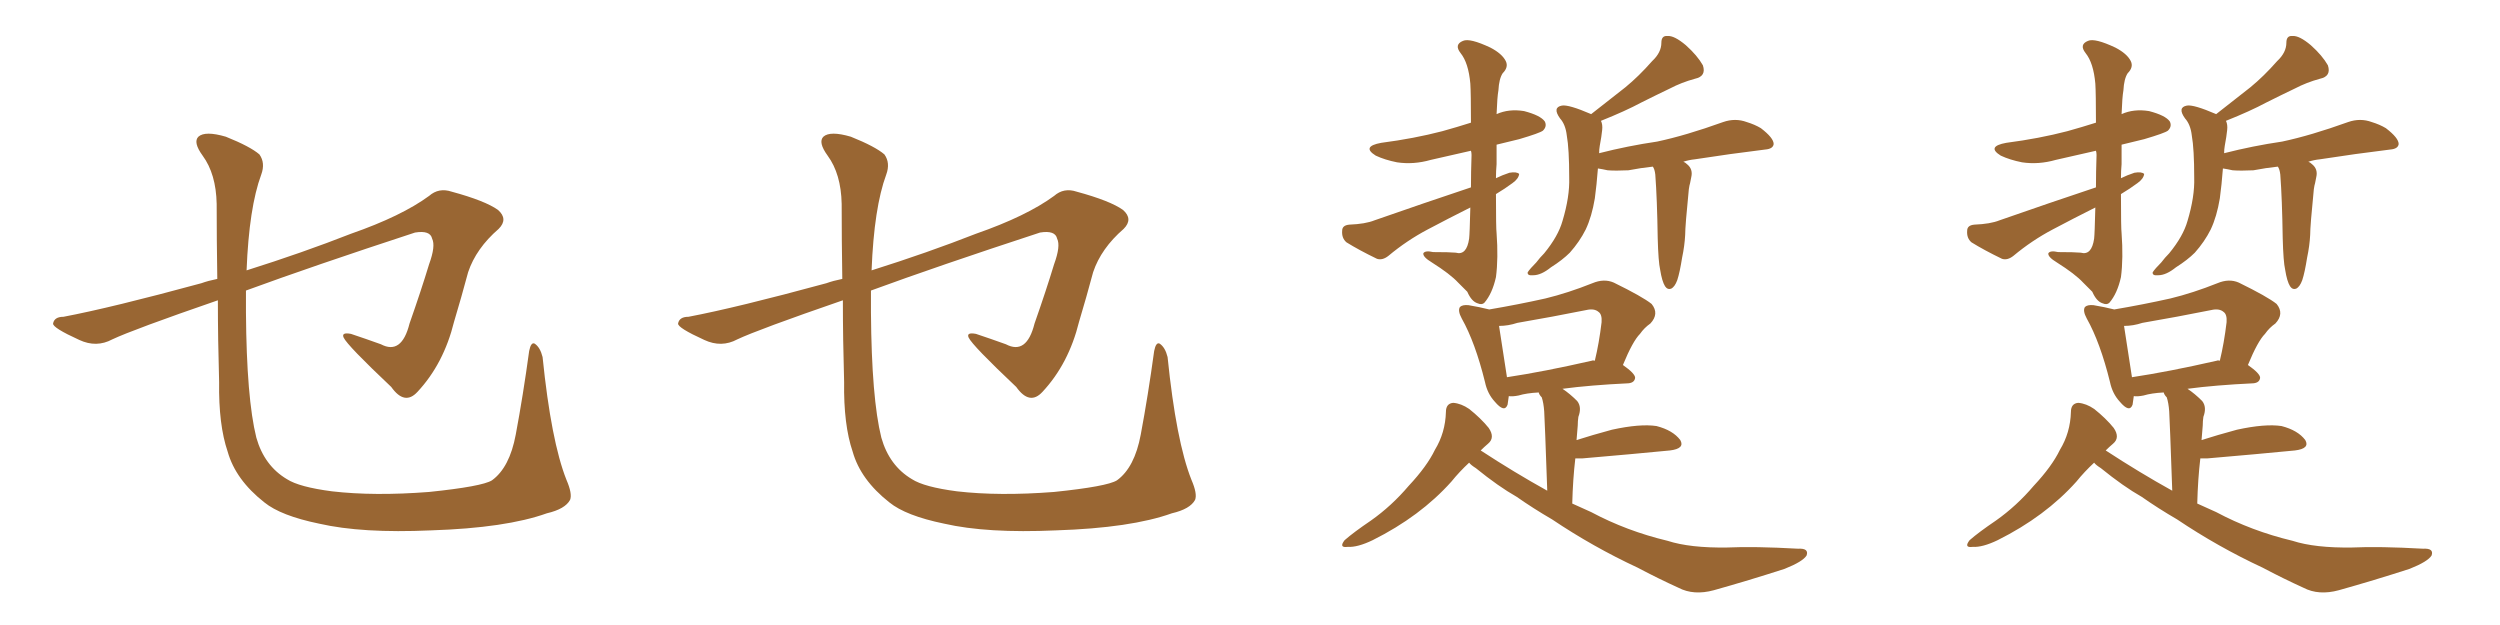 <svg xmlns="http://www.w3.org/2000/svg" xmlns:xlink="http://www.w3.org/1999/xlink" width="600" height="150"><path fill="#996633" padding="10" d="M63.43 120.56L63.43 120.56L63.43 120.56Q56.54 115.14 54.64 108.40L54.64 108.40Q52.44 101.95 52.59 91.70L52.59 91.70Q52.29 81.45 52.29 72.07L52.29 72.07Q31.93 79.10 26.95 81.45L26.95 81.45Q23.14 83.50 19.04 81.59L19.04 81.59Q12.60 78.66 12.74 77.64L12.74 77.64Q13.04 76.03 15.23 76.03L15.23 76.03Q26.81 73.83 48.34 67.97L48.34 67.97Q49.95 67.38 52.15 66.94L52.15 66.94Q52.00 57.42 52.00 48.93L52.00 48.93Q51.86 41.75 48.63 37.35L48.63 37.35Q46.29 34.13 47.61 32.81L47.61 32.81Q49.22 31.35 54.20 32.81L54.20 32.81Q60.06 35.16 62.26 37.06L62.26 37.06Q63.72 39.11 62.70 41.89L62.70 41.89Q59.77 49.80 59.18 64.89L59.18 64.89Q72.66 60.64 84.23 56.10L84.23 56.10Q96.39 51.86 102.98 47.02L102.98 47.02Q105.32 44.97 108.40 46.00L108.40 46.00Q116.46 48.19 119.53 50.39L119.53 50.39Q122.02 52.59 119.68 54.93L119.68 54.93Q114.26 59.62 112.35 65.33L112.35 65.33Q110.74 71.34 108.98 77.20L108.98 77.20Q106.49 87.30 100.20 94.04L100.20 94.04Q97.12 97.41 93.90 92.87L93.90 92.87Q83.35 82.91 82.47 81.01L82.47 81.01Q81.88 79.69 84.23 80.13L84.23 80.13Q87.74 81.30 91.41 82.62L91.41 82.62Q96.39 85.25 98.29 77.64L98.29 77.64Q101.07 69.73 102.98 63.43L102.98 63.43Q104.59 59.03 103.71 57.28L103.71 57.28Q103.27 55.22 99.61 55.81L99.61 55.81Q75 63.87 59.03 69.73L59.03 69.73Q59.03 72.22 59.03 75L59.03 75Q59.18 95.65 61.52 105.03L61.52 105.03Q63.43 111.77 68.85 114.99L68.85 114.99Q71.78 116.89 79.69 117.92L79.69 117.92Q89.79 119.09 102.98 118.07L102.98 118.07Q115.72 116.75 118.07 115.28L118.07 115.28Q122.31 112.21 123.78 104.30L123.78 104.30Q125.54 94.92 127.00 84.23L127.00 84.23Q127.44 82.03 128.32 82.47L128.32 82.47Q129.64 83.35 130.22 85.69L130.22 85.69Q132.28 105.91 135.94 115.14L135.94 115.14Q137.40 118.51 136.82 119.97L136.82 119.97Q135.64 122.17 131.25 123.19L131.25 123.19Q121.44 126.71 103.42 127.29L103.42 127.29Q86.87 128.03 76.61 125.68L76.61 125.68Q67.38 123.78 63.43 120.56ZM213.43 120.56L213.43 120.56L213.43 120.56Q206.54 115.14 204.64 108.40L204.64 108.40Q202.44 101.95 202.59 91.70L202.59 91.70Q202.29 81.45 202.29 72.07L202.29 72.07Q181.93 79.10 176.95 81.45L176.95 81.45Q173.14 83.50 169.04 81.59L169.04 81.59Q162.60 78.66 162.74 77.64L162.74 77.64Q163.04 76.03 165.23 76.03L165.23 76.03Q176.81 73.83 198.34 67.97L198.34 67.97Q199.95 67.38 202.15 66.94L202.15 66.94Q202.00 57.42 202.00 48.93L202.00 48.93Q201.86 41.75 198.63 37.35L198.63 37.35Q196.29 34.13 197.61 32.81L197.61 32.81Q199.22 31.35 204.20 32.81L204.20 32.81Q210.06 35.16 212.26 37.06L212.26 37.06Q213.72 39.11 212.70 41.89L212.70 41.89Q209.77 49.80 209.18 64.89L209.18 64.89Q222.66 60.64 234.23 56.10L234.23 56.10Q246.39 51.86 252.98 47.02L252.98 47.02Q255.32 44.97 258.40 46.00L258.40 46.00Q266.46 48.19 269.53 50.39L269.53 50.39Q272.02 52.59 269.68 54.93L269.68 54.93Q264.26 59.62 262.35 65.33L262.35 65.33Q260.74 71.34 258.98 77.20L258.98 77.20Q256.49 87.30 250.20 94.04L250.20 94.04Q247.12 97.41 243.90 92.87L243.90 92.87Q233.35 82.91 232.47 81.01L232.47 81.01Q231.88 79.69 234.23 80.13L234.23 80.13Q237.74 81.30 241.41 82.62L241.41 82.62Q246.39 85.25 248.29 77.64L248.29 77.64Q251.07 69.73 252.98 63.43L252.98 63.43Q254.59 59.03 253.71 57.28L253.71 57.28Q253.27 55.22 249.61 55.81L249.61 55.81Q225 63.87 209.03 69.73L209.03 69.73Q209.03 72.22 209.03 75L209.03 75Q209.18 95.65 211.52 105.03L211.52 105.03Q213.43 111.77 218.85 114.99L218.85 114.99Q221.78 116.89 229.69 117.92L229.69 117.92Q239.79 119.09 252.98 118.07L252.98 118.07Q265.72 116.75 268.07 115.28L268.07 115.28Q272.31 112.21 273.78 104.30L273.78 104.30Q275.54 94.92 277.00 84.23L277.00 84.23Q277.44 82.03 278.32 82.47L278.32 82.47Q279.64 83.35 280.22 85.69L280.22 85.69Q282.28 105.91 285.94 115.14L285.94 115.14Q287.40 118.51 286.82 119.97L286.82 119.97Q285.64 122.17 281.25 123.19L281.25 123.19Q271.44 126.71 253.42 127.29L253.42 127.29Q236.87 128.03 226.61 125.68L226.61 125.68Q217.38 123.78 213.43 120.56ZM359.03 46.58L359.03 46.58Q359.03 54.93 359.18 55.96L359.18 55.96Q359.62 61.96 359.03 66.50L359.03 66.50Q358.15 70.46 356.25 72.66L356.25 72.66Q355.66 73.24 354.64 72.80L354.64 72.80Q353.17 72.36 352.15 70.02L352.15 70.02Q351.42 69.29 349.95 67.82L349.95 67.82Q348.05 65.77 343.65 62.99L343.65 62.99Q341.46 61.67 341.60 60.79L341.60 60.79Q342.04 60.06 343.95 60.50L343.95 60.50Q347.90 60.50 349.37 60.64L349.37 60.64Q352.00 61.38 352.59 57.28L352.59 57.28Q352.73 56.10 352.88 49.80L352.88 49.80Q347.61 52.44 342.63 55.08L342.63 55.08Q337.65 57.71 333.25 61.38L333.25 61.38Q331.79 62.55 330.47 62.11L330.47 62.11Q326.22 60.06 323.14 58.15L323.14 58.15Q321.97 57.13 322.12 55.37L322.12 55.37Q322.12 54.05 323.88 53.91L323.88 53.91Q327.69 53.76 329.88 52.88L329.88 52.88Q342.04 48.63 353.03 44.97L353.03 44.97Q353.03 41.31 353.17 37.21L353.17 37.21Q353.17 36.62 353.03 36.18L353.03 36.18Q347.90 37.35 343.36 38.38L343.36 38.38Q339.26 39.55 335.30 38.96L335.30 38.96Q332.37 38.38 330.18 37.35L330.18 37.35Q326.66 35.16 331.49 34.28L331.49 34.28Q339.40 33.25 346.14 31.49L346.14 31.49Q349.80 30.47 353.03 29.44L353.03 29.44Q353.03 22.41 352.88 20.07L352.88 20.07Q352.44 15.09 350.54 12.74L350.54 12.74Q348.93 10.69 351.12 9.81L351.12 9.81Q352.73 9.08 357.71 11.43L357.71 11.43Q360.50 12.89 361.38 14.65L361.38 14.65Q362.11 16.11 360.64 17.58L360.64 17.58Q359.77 18.90 359.62 21.68L359.62 21.68Q359.33 23.29 359.18 27.39L359.18 27.39Q362.11 26.07 365.77 26.66L365.77 26.66Q369.73 27.69 370.75 29.15L370.75 29.15Q371.34 30.32 370.31 31.35L370.31 31.35Q369.58 31.93 364.60 33.40L364.60 33.40Q361.52 34.13 359.18 34.72L359.18 34.72Q359.18 36.77 359.18 39.40L359.18 39.40Q359.03 41.02 359.03 42.77L359.03 42.77Q360.50 42.04 362.26 41.46L362.26 41.46Q364.01 41.16 364.60 41.75L364.60 41.75Q364.45 42.92 362.99 43.95L362.99 43.95Q361.23 45.26 359.03 46.58ZM381.88 27.39L381.88 27.39Q386.13 24.02 390.09 20.95L390.09 20.95Q393.31 18.31 396.53 14.65L396.53 14.65Q398.73 12.60 398.73 10.25L398.73 10.25Q398.73 8.50 400.20 8.64L400.20 8.64Q401.81 8.50 404.59 10.84L404.59 10.84Q407.37 13.33 408.69 15.67L408.69 15.67Q409.57 18.31 406.79 18.90L406.79 18.90Q403.56 19.78 400.78 21.24L400.78 21.24Q397.41 22.85 393.90 24.61L393.90 24.61Q390.09 26.66 384.23 29.00L384.23 29.00Q384.67 29.88 384.52 31.20L384.52 31.20Q384.38 32.67 383.94 35.01L383.94 35.01Q383.79 35.89 383.79 36.77L383.79 36.77Q390.67 35.01 397.71 33.98L397.71 33.98Q404.59 32.52 413.53 29.30L413.53 29.30Q416.46 28.27 419.24 29.30L419.24 29.30Q421.14 29.88 422.61 30.76L422.61 30.76Q425.68 33.11 425.68 34.57L425.68 34.57Q425.54 35.74 423.63 35.89L423.63 35.89Q415.28 36.91 406.79 38.23L406.79 38.23Q405.32 38.38 404.00 38.82L404.00 38.82Q404.44 38.96 404.88 39.40L404.88 39.40Q406.35 40.58 405.91 42.48L405.91 42.48Q405.76 43.07 405.62 43.95L405.62 43.95Q405.47 44.38 405.32 45.41L405.32 45.41Q404.44 54.20 404.44 56.40L404.44 56.40Q404.30 59.03 403.71 61.82L403.71 61.82Q403.13 65.48 402.54 67.24L402.54 67.24Q401.95 68.85 401.07 69.29L401.07 69.29Q400.20 69.58 399.61 68.70L399.61 68.70Q398.88 67.53 398.44 64.75L398.44 64.75Q398.00 62.84 397.85 57.13L397.85 57.13Q397.71 47.75 397.27 41.89L397.27 41.89Q397.12 40.58 396.68 39.99L396.68 39.99Q393.90 40.28 390.82 40.87L390.82 40.87Q387.74 41.02 385.84 40.87L385.84 40.87Q384.52 40.58 383.50 40.43L383.50 40.43Q383.20 44.38 382.76 47.61L382.76 47.61Q382.03 52.00 380.57 55.08L380.57 55.08Q379.10 58.01 376.76 60.64L376.76 60.64Q375 62.40 372.22 64.16L372.22 64.16Q369.87 66.06 367.97 66.06L367.97 66.06Q366.50 66.21 366.65 65.33L366.65 65.33Q367.24 64.45 368.70 62.99L368.70 62.99Q369.58 61.82 370.61 60.79L370.61 60.79Q373.97 56.69 375 53.03L375 53.03Q376.76 47.17 376.61 42.63L376.61 42.63Q376.61 35.74 376.03 32.52L376.03 32.52Q375.73 29.88 374.41 28.42L374.41 28.42Q372.51 25.78 374.85 25.34L374.85 25.34Q376.46 25.05 381.88 27.39ZM371.34 117.77L371.34 117.77Q370.75 100.93 370.61 98.73L370.61 98.73Q370.46 96.68 370.02 95.36L370.02 95.36Q369.43 94.78 369.29 94.19L369.29 94.19Q366.36 94.34 364.45 94.92L364.45 94.92Q362.99 95.21 362.11 95.07L362.11 95.07Q361.96 96.24 361.82 97.12L361.82 97.12Q361.08 99.17 358.74 96.39L358.74 96.39Q356.98 94.48 356.40 91.70L356.40 91.70Q354.05 82.18 350.83 76.46L350.83 76.46Q349.80 74.56 350.39 73.68L350.39 73.68Q350.98 73.10 352.44 73.24L352.44 73.24Q355.08 73.68 357.42 74.27L357.42 74.27Q364.31 73.10 370.90 71.63L370.90 71.63Q376.32 70.31 382.18 67.97L382.18 67.97Q384.96 66.80 387.30 67.82L387.30 67.82Q394.19 71.19 396.39 72.95L396.39 72.95Q398.29 75.29 396.09 77.64L396.09 77.64Q394.63 78.66 393.60 80.13L393.60 80.13Q391.85 81.88 389.50 87.60L389.50 87.60Q392.43 89.65 392.43 90.67L392.43 90.67Q392.29 91.85 390.82 91.99L390.82 91.99Q381.59 92.43 375 93.31L375 93.31Q376.76 94.48 378.52 96.24L378.52 96.24Q379.69 97.71 378.81 100.05L378.81 100.05Q378.66 101.07 378.66 102.10L378.66 102.10Q378.52 103.71 378.37 105.62L378.37 105.62Q382.03 104.44 386.87 103.13L386.87 103.13Q393.60 101.66 397.56 102.25L397.56 102.25Q401.51 103.27 403.27 105.62L403.27 105.62Q404.44 107.67 400.78 108.11L400.78 108.11Q391.85 108.98 379.83 110.01L379.83 110.01Q378.66 110.01 378.08 110.01L378.08 110.01Q377.49 114.99 377.34 120.85L377.34 120.85Q379.69 121.88 381.88 122.90L381.88 122.90Q390.38 127.44 400.20 129.79L400.20 129.79Q405.62 131.54 414.55 131.40L414.55 131.40Q421.00 131.10 431.54 131.69L431.54 131.69Q434.18 131.54 433.59 133.30L433.59 133.30Q432.71 134.77 428.32 136.52L428.32 136.52Q419.68 139.31 411.33 141.65L411.33 141.65Q406.49 142.97 402.83 141.06L402.83 141.06Q398.00 138.87 393.02 136.23L393.02 136.23Q382.32 131.25 372.51 124.66L372.51 124.66Q367.97 122.02 364.01 119.24L364.01 119.24Q359.62 116.75 354.20 112.35L354.20 112.35Q353.03 111.62 352.59 111.04L352.59 111.04Q350.24 113.23 348.34 115.58L348.34 115.58Q340.87 123.93 329.44 129.64L329.44 129.64Q325.78 131.40 323.44 131.25L323.44 131.25Q321.24 131.54 322.71 129.64L322.71 129.64Q324.90 127.73 329.00 124.95L329.00 124.95Q333.98 121.44 338.09 116.60L338.09 116.60Q342.48 111.91 344.38 107.96L344.38 107.96Q346.88 103.86 347.02 98.88L347.02 98.88Q347.02 96.83 348.78 96.68L348.78 96.68Q350.68 96.83 352.59 98.14L352.59 98.14Q355.37 100.34 357.28 102.69L357.28 102.69Q358.89 105.03 357.13 106.49L357.13 106.49Q356.25 107.23 355.37 108.11L355.37 108.11Q363.43 113.38 371.34 117.77ZM359.77 78.22L359.77 78.22L359.77 78.22Q360.21 81.30 361.67 90.53L361.67 90.53Q370.46 89.21 382.03 86.57L382.03 86.57Q382.32 86.43 382.76 86.57L382.76 86.57Q383.79 82.32 384.38 77.34L384.38 77.34Q384.52 75.44 383.64 74.85L383.64 74.85Q382.62 73.97 380.71 74.41L380.71 74.41Q372.66 76.03 364.16 77.49L364.16 77.49Q361.96 78.22 359.77 78.22ZM509.03 46.58L509.03 46.58Q509.03 54.93 509.18 55.96L509.18 55.96Q509.62 61.96 509.03 66.50L509.03 66.50Q508.15 70.46 506.25 72.66L506.25 72.66Q505.66 73.24 504.64 72.80L504.64 72.80Q503.17 72.36 502.15 70.02L502.15 70.02Q501.42 69.29 499.95 67.82L499.95 67.82Q498.05 65.77 493.65 62.99L493.65 62.99Q491.46 61.67 491.60 60.79L491.60 60.79Q492.04 60.06 493.95 60.50L493.95 60.50Q497.90 60.50 499.37 60.64L499.37 60.64Q502.00 61.38 502.59 57.28L502.59 57.28Q502.73 56.10 502.88 49.80L502.88 49.80Q497.61 52.44 492.63 55.08L492.63 55.08Q487.65 57.71 483.25 61.38L483.25 61.38Q481.79 62.55 480.47 62.11L480.47 62.11Q476.22 60.06 473.14 58.15L473.14 58.15Q471.97 57.13 472.12 55.37L472.12 55.37Q472.12 54.05 473.88 53.91L473.88 53.91Q477.69 53.76 479.88 52.88L479.88 52.88Q492.04 48.63 503.03 44.97L503.03 44.97Q503.03 41.31 503.17 37.21L503.17 37.21Q503.17 36.62 503.03 36.18L503.03 36.18Q497.90 37.35 493.36 38.38L493.36 38.38Q489.26 39.55 485.30 38.96L485.30 38.96Q482.37 38.38 480.18 37.35L480.18 37.35Q476.66 35.16 481.49 34.28L481.49 34.28Q489.40 33.25 496.14 31.49L496.14 31.49Q499.80 30.47 503.03 29.44L503.03 29.44Q503.03 22.41 502.88 20.07L502.88 20.07Q502.44 15.09 500.54 12.74L500.54 12.74Q498.93 10.69 501.12 9.81L501.12 9.81Q502.73 9.08 507.71 11.43L507.71 11.43Q510.50 12.89 511.38 14.65L511.38 14.65Q512.11 16.11 510.64 17.58L510.64 17.58Q509.77 18.90 509.62 21.68L509.62 21.68Q509.33 23.29 509.18 27.39L509.18 27.39Q512.11 26.07 515.77 26.66L515.77 26.66Q519.73 27.69 520.75 29.15L520.75 29.15Q521.34 30.32 520.31 31.35L520.31 31.35Q519.58 31.93 514.60 33.40L514.60 33.40Q511.52 34.13 509.18 34.72L509.18 34.72Q509.18 36.77 509.18 39.40L509.18 39.40Q509.03 41.02 509.03 42.77L509.03 42.77Q510.50 42.04 512.26 41.46L512.26 41.46Q514.01 41.16 514.60 41.75L514.60 41.75Q514.45 42.92 512.99 43.95L512.99 43.95Q511.23 45.26 509.03 46.58ZM531.88 27.39L531.88 27.39Q536.13 24.02 540.09 20.95L540.09 20.95Q543.31 18.31 546.53 14.65L546.53 14.65Q548.73 12.60 548.73 10.25L548.73 10.25Q548.73 8.50 550.20 8.64L550.20 8.64Q551.81 8.50 554.59 10.84L554.59 10.84Q557.37 13.33 558.69 15.67L558.69 15.67Q559.57 18.31 556.79 18.90L556.79 18.90Q553.56 19.78 550.78 21.24L550.78 21.24Q547.41 22.85 543.90 24.61L543.90 24.61Q540.09 26.66 534.23 29.00L534.23 29.00Q534.67 29.88 534.52 31.20L534.52 31.20Q534.38 32.67 533.94 35.01L533.94 35.01Q533.79 35.89 533.79 36.77L533.79 36.77Q540.67 35.01 547.71 33.98L547.71 33.98Q554.59 32.52 563.53 29.30L563.53 29.30Q566.46 28.27 569.24 29.30L569.24 29.30Q571.14 29.88 572.61 30.76L572.61 30.76Q575.68 33.11 575.68 34.57L575.68 34.57Q575.54 35.74 573.63 35.89L573.63 35.89Q565.28 36.91 556.79 38.23L556.79 38.23Q555.32 38.38 554.00 38.82L554.00 38.82Q554.44 38.96 554.88 39.40L554.88 39.40Q556.35 40.58 555.91 42.48L555.91 42.48Q555.76 43.07 555.62 43.95L555.62 43.95Q555.47 44.38 555.32 45.41L555.32 45.41Q554.44 54.20 554.44 56.40L554.44 56.40Q554.30 59.03 553.71 61.82L553.71 61.82Q553.13 65.48 552.54 67.24L552.54 67.24Q551.95 68.85 551.07 69.29L551.07 69.29Q550.20 69.58 549.61 68.70L549.61 68.70Q548.88 67.53 548.44 64.75L548.44 64.75Q548.00 62.84 547.85 57.13L547.85 57.13Q547.71 47.75 547.27 41.89L547.27 41.89Q547.12 40.58 546.68 39.99L546.68 39.99Q543.90 40.28 540.82 40.87L540.82 40.87Q537.74 41.02 535.84 40.87L535.84 40.87Q534.52 40.58 533.50 40.43L533.50 40.43Q533.20 44.38 532.76 47.61L532.76 47.61Q532.03 52.00 530.57 55.08L530.57 55.08Q529.10 58.01 526.76 60.64L526.76 60.64Q525 62.40 522.22 64.16L522.22 64.16Q519.87 66.06 517.97 66.06L517.97 66.06Q516.50 66.21 516.65 65.33L516.65 65.33Q517.24 64.45 518.70 62.99L518.70 62.99Q519.58 61.82 520.61 60.79L520.61 60.79Q523.97 56.69 525 53.03L525 53.03Q526.76 47.17 526.61 42.63L526.61 42.63Q526.61 35.74 526.03 32.52L526.03 32.52Q525.73 29.88 524.41 28.42L524.41 28.42Q522.51 25.78 524.85 25.34L524.85 25.34Q526.46 25.05 531.88 27.39ZM521.34 117.77L521.34 117.77Q520.75 100.93 520.61 98.73L520.61 98.73Q520.46 96.68 520.02 95.36L520.02 95.36Q519.43 94.78 519.29 94.19L519.29 94.19Q516.36 94.34 514.45 94.92L514.45 94.92Q512.99 95.21 512.11 95.07L512.11 95.07Q511.96 96.24 511.82 97.12L511.82 97.12Q511.08 99.17 508.74 96.39L508.74 96.39Q506.98 94.48 506.40 91.70L506.40 91.70Q504.05 82.18 500.83 76.46L500.83 76.46Q499.80 74.56 500.39 73.68L500.39 73.68Q500.98 73.10 502.44 73.24L502.44 73.24Q505.08 73.68 507.42 74.27L507.42 74.27Q514.31 73.10 520.90 71.63L520.90 71.63Q526.32 70.31 532.18 67.97L532.18 67.97Q534.96 66.80 537.30 67.82L537.30 67.82Q544.19 71.19 546.39 72.95L546.39 72.95Q548.29 75.29 546.09 77.64L546.09 77.64Q544.63 78.66 543.60 80.13L543.60 80.13Q541.85 81.88 539.50 87.60L539.50 87.60Q542.43 89.65 542.43 90.67L542.43 90.67Q542.29 91.85 540.82 91.99L540.82 91.99Q531.59 92.43 525 93.31L525 93.31Q526.76 94.48 528.52 96.24L528.52 96.24Q529.69 97.71 528.81 100.05L528.81 100.05Q528.66 101.07 528.66 102.10L528.66 102.10Q528.52 103.71 528.37 105.62L528.37 105.62Q532.03 104.44 536.87 103.13L536.87 103.13Q543.60 101.66 547.56 102.25L547.56 102.25Q551.51 103.27 553.27 105.62L553.27 105.62Q554.44 107.67 550.78 108.11L550.78 108.11Q541.85 108.98 529.83 110.01L529.83 110.01Q528.66 110.01 528.08 110.01L528.08 110.01Q527.49 114.99 527.34 120.85L527.34 120.85Q529.69 121.88 531.88 122.90L531.88 122.90Q540.38 127.44 550.20 129.79L550.20 129.79Q555.62 131.54 564.55 131.40L564.55 131.40Q571.00 131.10 581.54 131.69L581.54 131.69Q584.18 131.54 583.59 133.30L583.59 133.30Q582.71 134.77 578.32 136.52L578.32 136.52Q569.68 139.31 561.33 141.65L561.33 141.65Q556.49 142.97 552.83 141.06L552.83 141.06Q548.00 138.87 543.02 136.23L543.02 136.23Q532.32 131.25 522.51 124.66L522.51 124.66Q517.97 122.02 514.01 119.24L514.01 119.24Q509.62 116.75 504.20 112.35L504.20 112.35Q503.03 111.62 502.59 111.04L502.59 111.04Q500.24 113.23 498.34 115.58L498.34 115.58Q490.87 123.93 479.44 129.64L479.44 129.64Q475.78 131.40 473.44 131.25L473.44 131.25Q471.24 131.54 472.71 129.64L472.71 129.64Q474.90 127.73 479.00 124.95L479.00 124.95Q483.98 121.44 488.09 116.60L488.09 116.60Q492.48 111.91 494.38 107.96L494.38 107.96Q496.88 103.86 497.02 98.88L497.02 98.88Q497.02 96.83 498.78 96.68L498.78 96.68Q500.68 96.83 502.59 98.14L502.59 98.14Q505.37 100.34 507.28 102.69L507.28 102.69Q508.89 105.03 507.13 106.49L507.13 106.49Q506.25 107.23 505.37 108.11L505.37 108.11Q513.43 113.38 521.34 117.77ZM509.77 78.22L509.77 78.22L509.77 78.22Q510.21 81.30 511.67 90.53L511.67 90.53Q520.46 89.21 532.03 86.57L532.03 86.57Q532.32 86.43 532.76 86.57L532.76 86.57Q533.79 82.32 534.38 77.34L534.38 77.34Q534.52 75.44 533.64 74.85L533.64 74.85Q532.62 73.97 530.71 74.41L530.71 74.41Q522.66 76.03 514.16 77.49L514.16 77.49Q511.96 78.22 509.77 78.22Z"/></svg>